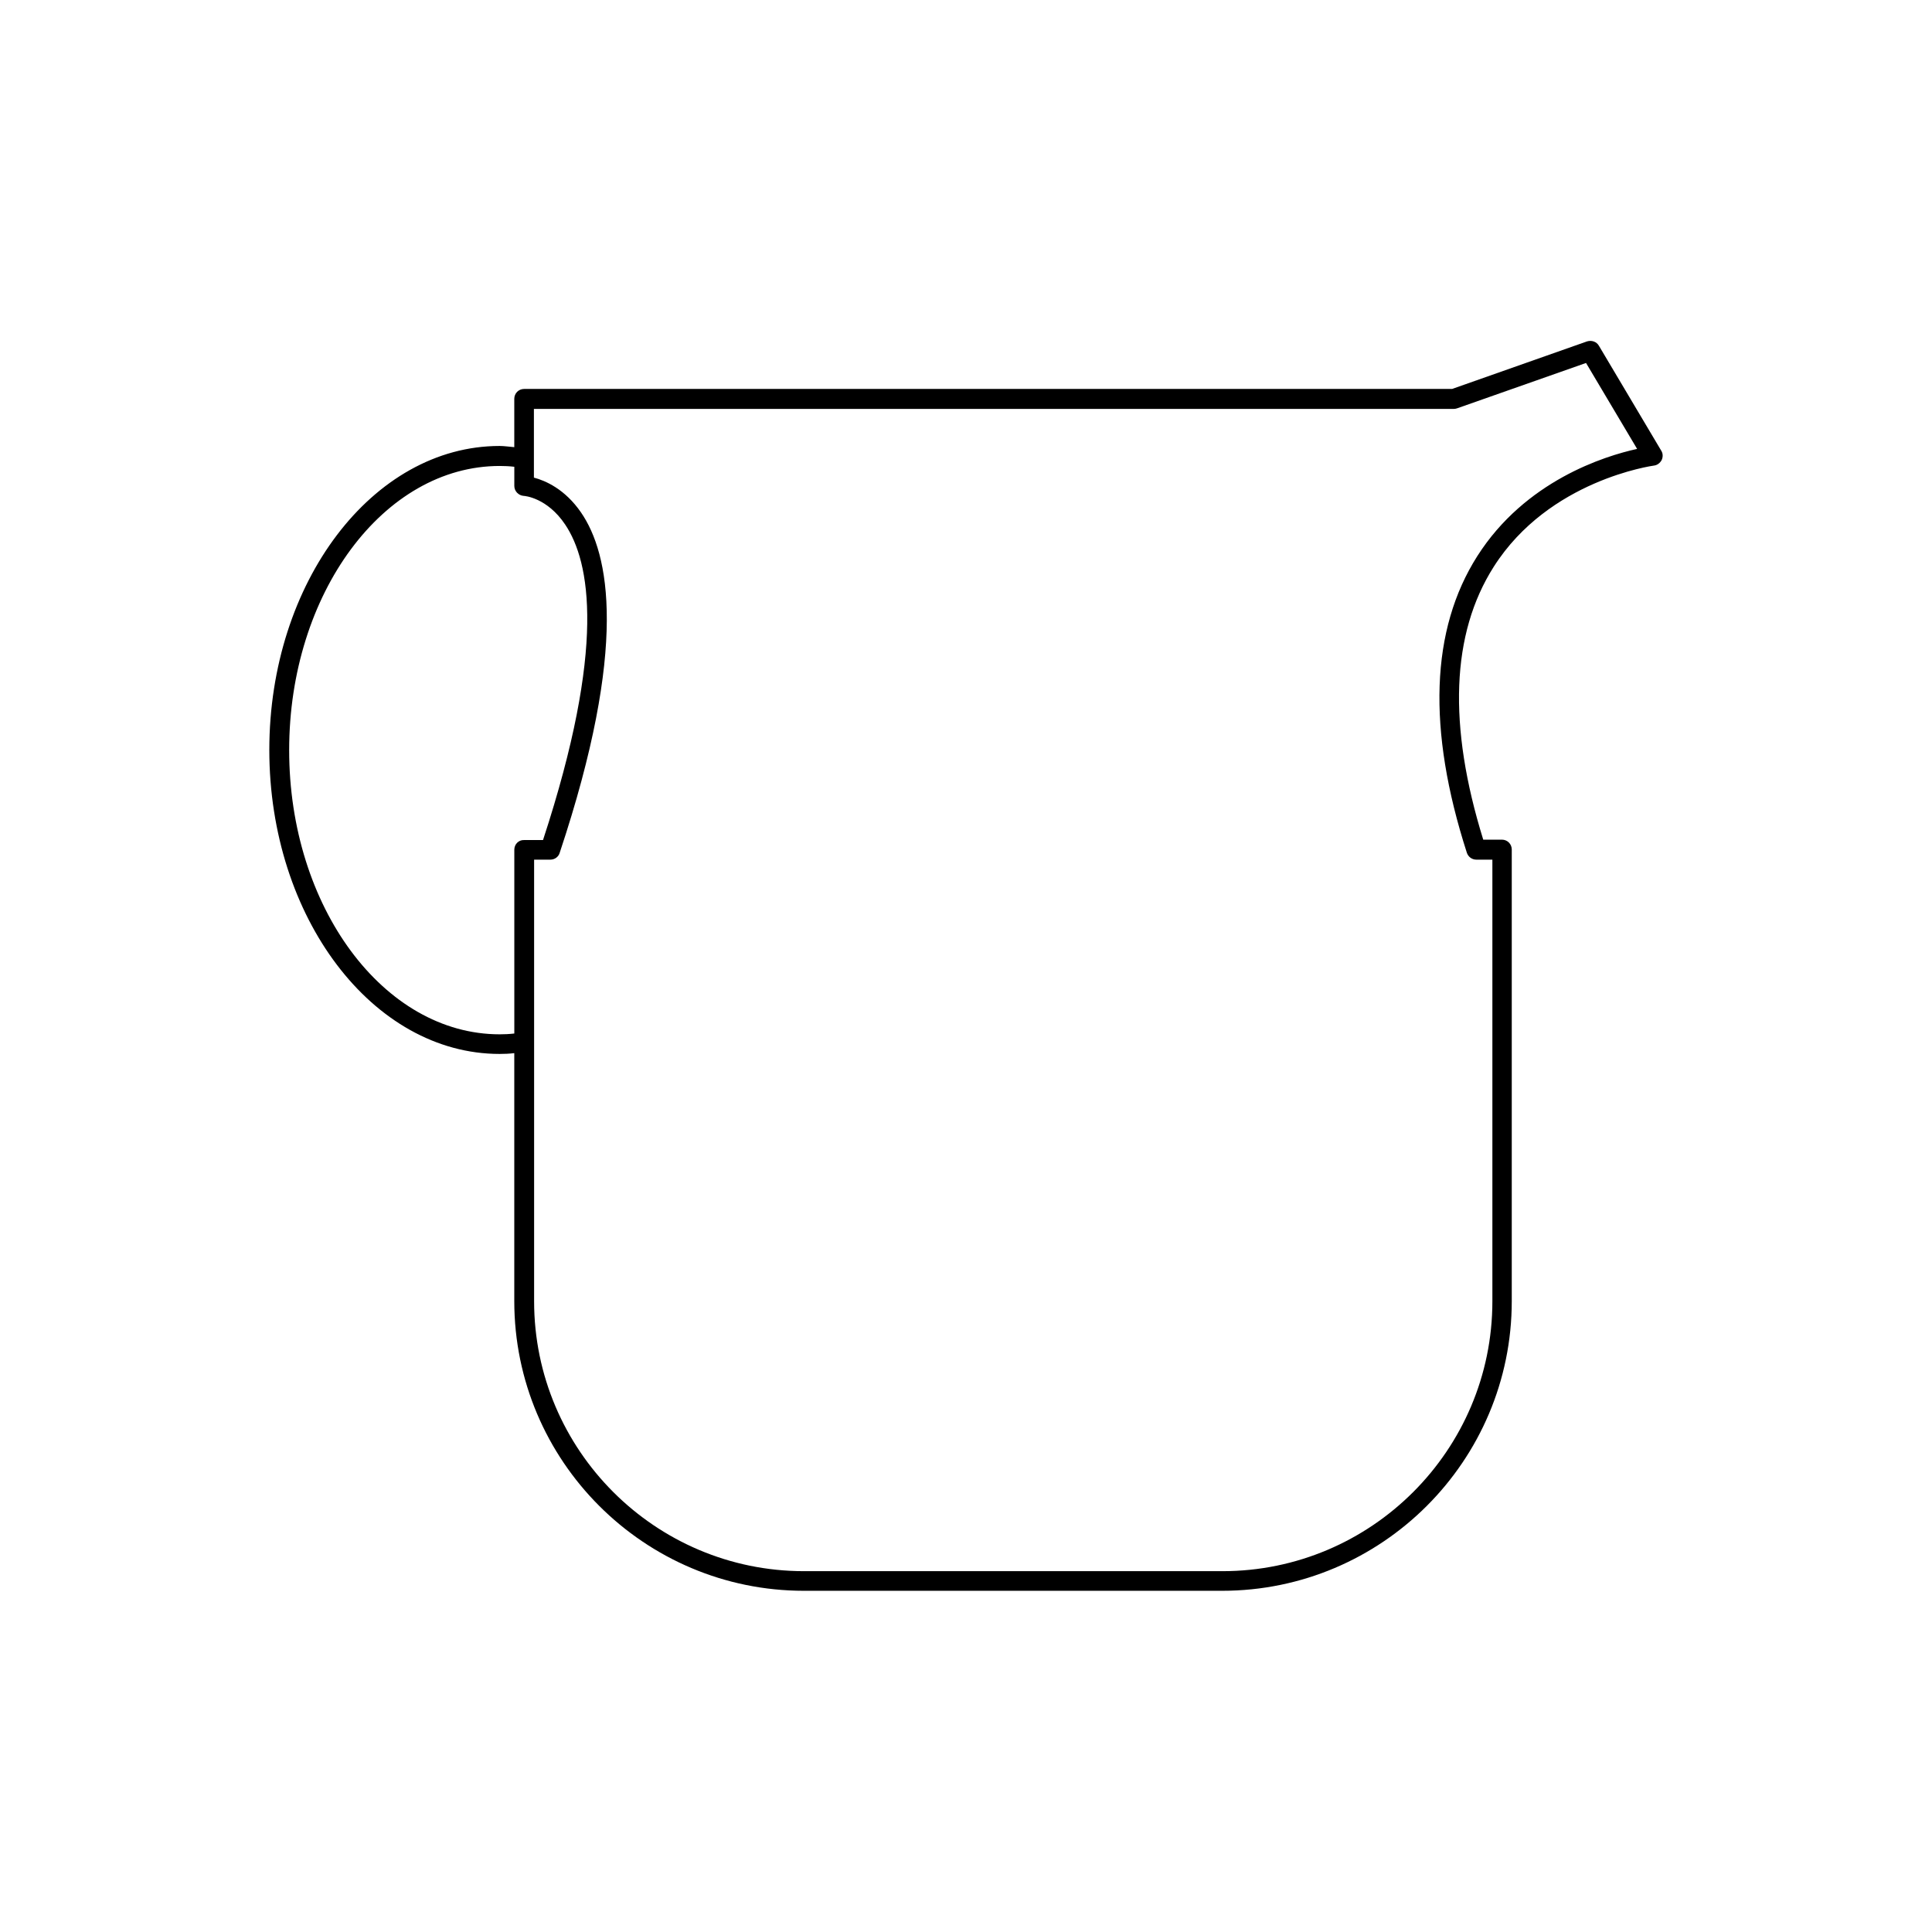 <?xml version="1.0" encoding="UTF-8"?>
<!-- Uploaded to: ICON Repo, www.svgrepo.com, Generator: ICON Repo Mixer Tools -->
<svg fill="#000000" width="800px" height="800px" version="1.1" viewBox="144 144 512 512" xmlns="http://www.w3.org/2000/svg">
 <path d="m567.73 235.63c-0.629-1.102-1.941-1.523-3.148-1.156l-35.738 12.594-245.93 0.004c-1.469 0-2.625 1.156-2.625 2.625v12.805c-1.312-0.105-2.676-0.316-3.883-0.316-33.641 0-61.035 36.16-61.035 80.559 0 44.398 27.395 80.559 61.035 80.559 1.258 0 2.57-0.051 3.883-0.211v65.707c0 42.352 34.426 76.777 76.777 76.777h110.79c42.352 0 76.777-34.426 76.777-76.777v-119.66c0-1.469-1.156-2.625-2.625-2.625h-4.934c-9.395-30.281-8.5-54.578 2.781-72.316 14.641-23.039 42.195-26.766 42.457-26.816 0.891-0.105 1.625-0.684 2.047-1.469 0.367-0.789 0.367-1.73-0.105-2.465zm-287.43 133.56v48.703c-1.363 0.156-2.625 0.211-3.883 0.211-30.754 0-55.785-33.797-55.785-75.309s25.031-75.309 55.785-75.309c1.258 0 2.519 0.051 3.883 0.211v5.09c0 1.363 1.102 2.519 2.465 2.625 0.262 0 6.246 0.473 11.02 7.609 6.613 9.867 10.914 32.379-5.879 83.602h-5.039c-1.414-0.055-2.566 1.098-2.566 2.566zm255.21-77.828c-12.387 19.469-13.328 45.867-2.781 78.617 0.367 1.102 1.363 1.836 2.519 1.836h4.25v117.03c0 39.465-32.117 71.531-71.531 71.531h-110.89c-39.465 0-71.531-32.117-71.531-71.531v-117.03h4.305c1.156 0 2.152-0.734 2.465-1.785 18.262-54.789 13.172-79.297 5.668-90.215-4.25-6.191-9.445-8.449-12.492-9.238v-18.211h243.77c0.316 0 0.578-0.051 0.891-0.156l34.164-12.02 13.539 22.777c-8.652 1.895-29.645 8.453-42.344 28.395z"/>
</svg>
